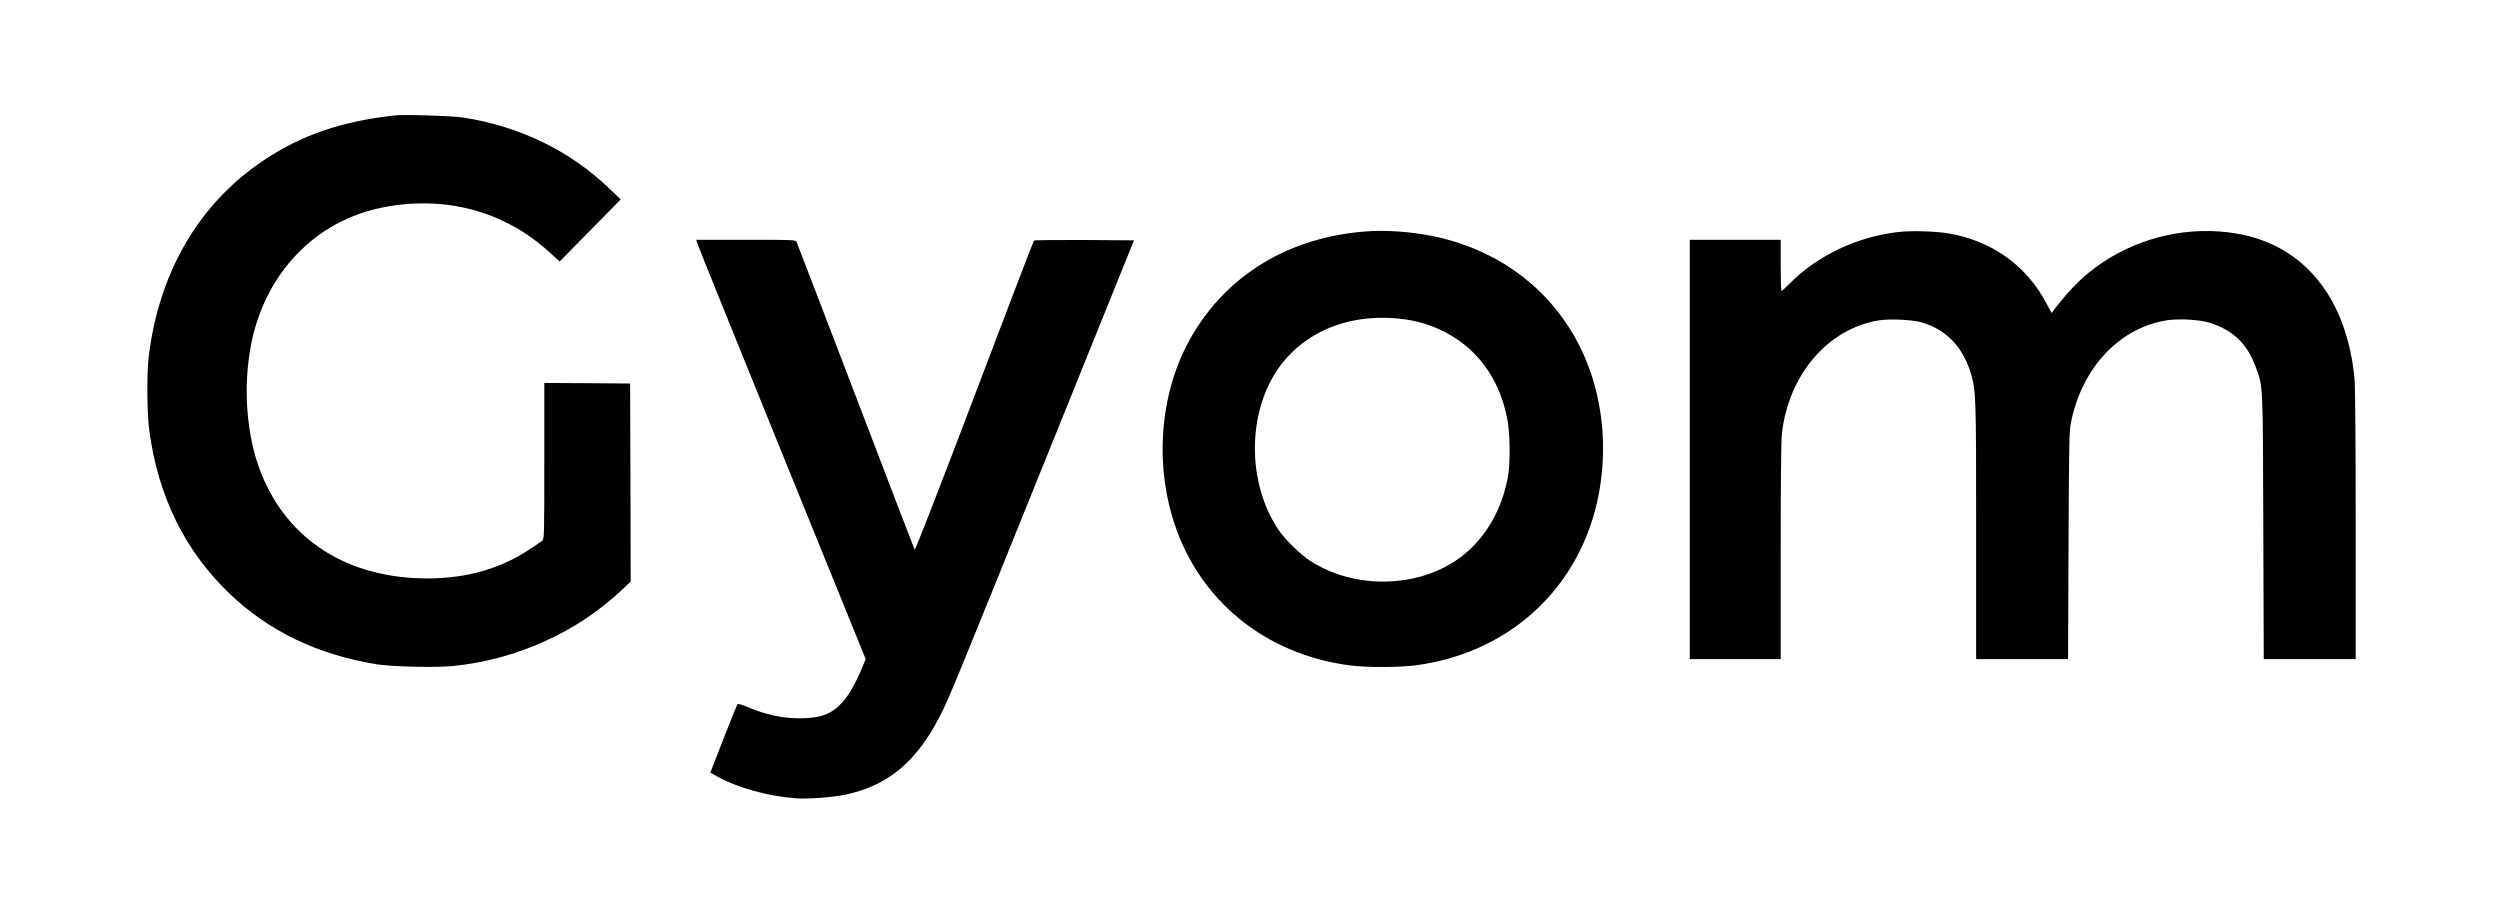 <?xml version="1.0" encoding="UTF-8" standalone="no"?>
<!DOCTYPE svg PUBLIC "-//W3C//DTD SVG 20010904//EN" "http://www.w3.org/TR/2001/REC-SVG-20010904/DTD/svg10.dtd">
<svg version="1.0" xmlns="http://www.w3.org/2000/svg" width="2200pt" height="800pt" viewBox="0 0 2200 800" preserveAspectRatio="xMidYMid meet">

<g transform="translate(0,800) scale(0.1,-0.1)" fill="#000000" stroke="none">
<path d="M3470 6984 c-470 -53 -817 -173 -1150 -395 -567 -379 -919 -979 -1011 -1724 -18 -149 -16 -504 5 -655 78 -579 312 -1054 702 -1430 346 -333 777 -541 1300 -626 135 -21 517 -30 670 -15 559 56 1095 298 1490 673 l74 71 -2 871 -3 871 -377 3 -378 2 0 -686 c0 -642 -1 -688 -17 -701 -10 -8 -58 -41 -108 -74 -258 -173 -554 -258 -900 -259 -704 -1 -1236 337 -1470 934 -127 323 -159 753 -84 1131 124 623 564 1081 1154 1199 547 109 1068 -29 1465 -389 l95 -86 269 273 268 273 -102 98 c-346 331 -786 545 -1280 622 -100 16 -522 29 -610 19z"/>
<path d="M12015 5963 c-668 -52 -1206 -375 -1522 -911 -280 -475 -340 -1107 -158 -1660 225 -682 803 -1150 1540 -1247 150 -20 430 -19 582 0 867 114 1502 736 1627 1595 36 247 30 495 -19 735 -152 750 -705 1297 -1465 1449 -189 38 -413 53 -585 39z m360 -775 c273 -41 521 -184 678 -391 105 -137 168 -280 208 -469 29 -136 32 -408 6 -540 -76 -381 -297 -671 -619 -810 -358 -155 -804 -120 -1119 87 -90 59 -220 187 -278 272 -279 415 -277 1035 4 1429 179 251 468 407 800 433 103 9 218 5 320 -11z"/>
<path d="M16710 5959 c-368 -41 -718 -208 -965 -458 -33 -33 -63 -61 -67 -61 -5 0 -8 101 -8 225 l0 225 -400 0 -400 0 0 -1845 0 -1845 400 0 400 0 0 940 c0 589 4 977 10 1038 57 523 404 930 855 1003 94 15 286 6 369 -16 214 -59 365 -211 436 -440 49 -161 50 -181 50 -1392 l0 -1133 404 0 405 0 4 998 c4 884 6 1007 21 1082 96 482 424 833 841 901 107 17 290 7 380 -21 203 -64 327 -181 402 -381 69 -183 66 -129 70 -1416 l4 -1163 404 0 405 0 0 1178 c0 733 -4 1219 -10 1287 -67 711 -443 1177 -1033 1279 -405 71 -838 -22 -1182 -252 -162 -108 -277 -220 -426 -413 l-25 -33 -46 86 c-176 331 -476 546 -853 613 -112 20 -333 27 -445 14z"/>
<path d="M6133 5868 c2 -13 338 -843 745 -1846 l740 -1822 -34 -82 c-61 -144 -117 -240 -175 -303 -95 -101 -187 -135 -369 -136 -156 0 -297 30 -458 98 -46 20 -87 32 -91 27 -5 -5 -51 -119 -104 -254 -52 -135 -104 -268 -116 -297 l-20 -52 62 -35 c180 -99 450 -174 692 -191 100 -8 320 8 429 31 376 77 631 288 838 694 81 158 121 256 944 2295 l763 1890 -437 3 c-239 1 -439 -1 -443 -5 -5 -5 -241 -621 -525 -1371 -315 -830 -521 -1358 -525 -1349 -4 7 -238 616 -519 1353 -282 736 -516 1347 -521 1357 -9 16 -41 17 -446 17 l-435 0 5 -22z"/>
</g>
</svg>